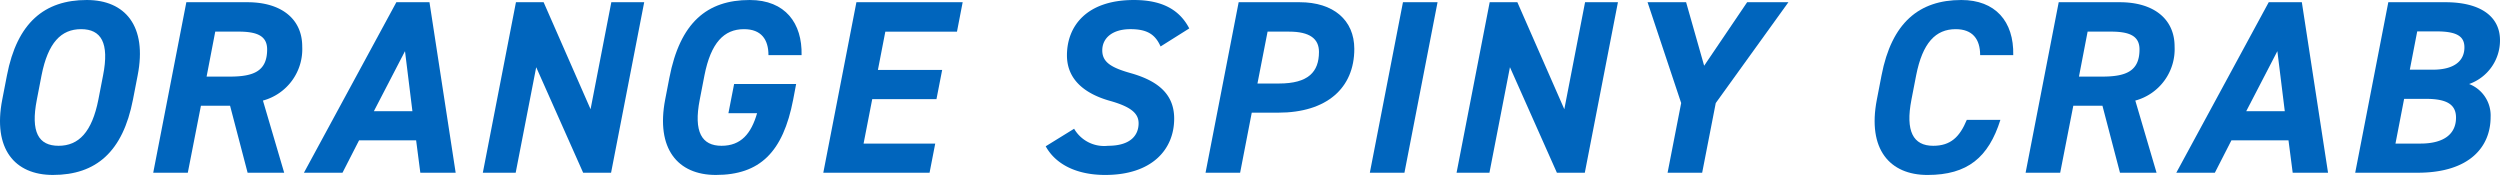 <svg xmlns="http://www.w3.org/2000/svg" width="242.833" height="16.993" viewBox="0 0 242.833 16.993"><defs><style>.cls-1{fill:#0065bd;}</style></defs><g id="レイヤー_2" data-name="レイヤー 2"><g id="design"><path class="cls-1" d="M5.139,16.993c-3.72,0-5.855-2.544-4.92-7.32L.675,7.32C1.66,2.208,4.324,0,8.428,0c3.744,0,5.881,2.544,4.944,7.32l-.456,2.353C11.932,14.737,9.34,16.993,5.139,16.993ZM3.58,9.673c-.624,3.168.168,4.488,2.112,4.488s3.24-1.32,3.864-4.488L10.012,7.32c.624-3.168-.191-4.488-2.137-4.488-1.943,0-3.216,1.32-3.84,4.488Z"/><path class="cls-1" d="M24.051,16.777l-1.703-6.505h-2.832l-1.274,6.505H14.883L18.1.216h5.928c3.336,0,5.328,1.656,5.328,4.297A5.172,5.172,0,0,1,25.54,9.769l2.064,7.009ZM22.324,7.44c2.353,0,3.624-.552,3.624-2.641,0-1.344-1.031-1.728-2.783-1.728H20.908L20.067,7.44Z"/><path class="cls-1" d="M29.522,16.777,38.5.216h3.216L44.26,16.777H40.828L40.42,13.633H34.876l-1.608,3.144Zm6.793-5.976h3.744l-.72-5.833Z"/><path class="cls-1" d="M62.573.216,59.356,16.777H56.643l-4.56-10.249L50.09,16.777H46.899L50.116.216h2.688l4.56,10.393L59.38.216Z"/><path class="cls-1" d="M77.331,8.161l-.287,1.512c-.984,5.112-3.24,7.32-7.514,7.32-3.72,0-5.832-2.568-4.92-7.32l.408-2.112C66.05,2.208,68.667,0,72.819,0c3.481,0,5.112,2.28,5.041,5.353H74.643c0-1.513-.696-2.52-2.377-2.52-1.943,0-3.216,1.32-3.84,4.488L67.97,9.673c-.624,3.168.216,4.488,2.112,4.488s2.881-1.176,3.457-3.168H70.754l.553-2.832Z"/><path class="cls-1" d="M93.507.216l-.552,2.857H85.995l-.721,3.72h6.241l-.552,2.833h-6.24l-.841,4.32h6.96l-.551,2.832H79.97L83.186.216Z"/><path class="cls-1" d="M112.731,4.513c-.504-1.129-1.248-1.681-2.928-1.681-1.752,0-2.736.864-2.736,2.064,0,1.152.888,1.68,2.76,2.208,2.545.72,4.225,1.968,4.225,4.416,0,3.001-2.16,5.473-6.697,5.473-2.856,0-4.848-1.08-5.783-2.784l2.76-1.704a3.367,3.367,0,0,0,3.288,1.656c2.257,0,2.976-1.08,2.976-2.184,0-.936-.695-1.584-2.711-2.16-2.522-.695-4.249-2.088-4.249-4.44,0-2.808,1.872-5.376,6.505-5.376,2.832,0,4.464,1.008,5.376,2.76Z"/><path class="cls-1" d="M121.587,10.944l-1.129,5.833h-3.359L120.315.216h5.928c3.264,0,5.305,1.728,5.305,4.536,0,3.793-2.664,6.192-7.393,6.192Zm2.641-2.832c2.856,0,3.888-1.128,3.888-3.072,0-1.271-.888-1.968-2.904-1.968h-2.088l-.984,5.04Z"/><path class="cls-1" d="M136.418,16.777h-3.361L136.274.216h3.36Z"/><path class="cls-1" d="M157.155.216l-3.217,16.561h-2.712l-4.56-10.249-1.992,10.249H141.481L144.698.216h2.688l4.561,10.393L153.963.216Z"/><path class="cls-1" d="M163.777.216l1.753,6.169,4.176-6.169h4.008l-7.057,9.793-1.32,6.769h-3.359l1.32-6.769L160.033.216Z"/><path class="cls-1" d="M192.338,5.353c0-1.56-.744-2.52-2.376-2.52-1.944,0-3.217,1.32-3.841,4.488l-.456,2.353c-.6,3.072.168,4.488,2.112,4.488,1.681,0,2.568-.84,3.265-2.52h3.264c-1.152,3.648-3.191,5.353-7.08,5.353-3.672,0-5.857-2.496-4.921-7.32L182.76,7.32C183.745,2.208,186.409,0,190.513,0c3.288,0,5.112,2.064,5.04,5.353Z"/><path class="cls-1" d="M205.921,16.777l-1.703-6.505h-2.832l-1.273,6.505h-3.359L199.969.216h5.928c3.336,0,5.328,1.656,5.328,4.297a5.172,5.172,0,0,1-3.816,5.256l2.064,7.009ZM204.193,7.44c2.353,0,3.624-.552,3.624-2.641,0-1.344-1.031-1.728-2.783-1.728h-2.257L201.936,7.44Z"/><path class="cls-1" d="M211.391,16.777,220.369.216h3.216l2.545,16.561h-3.433l-.408-3.144h-5.544l-1.608,3.144Zm6.793-5.976h3.744l-.72-5.833Z"/><path class="cls-1" d="M237.529.216c3.456,0,5.304,1.416,5.304,3.696a4.496,4.496,0,0,1-3,4.249,3.273,3.273,0,0,1,2.088,3.216c0,2.856-2.016,5.4-7.08,5.4h-6.072L231.985.216Zm-4.849,13.73h2.424c2.353,0,3.457-.984,3.457-2.52,0-1.32-.961-1.824-2.929-1.824H233.52Zm1.393-7.177h2.232c2.16,0,3.072-.912,3.072-2.16,0-1.032-.648-1.56-2.713-1.56h-1.872Z"/></g></g></svg>